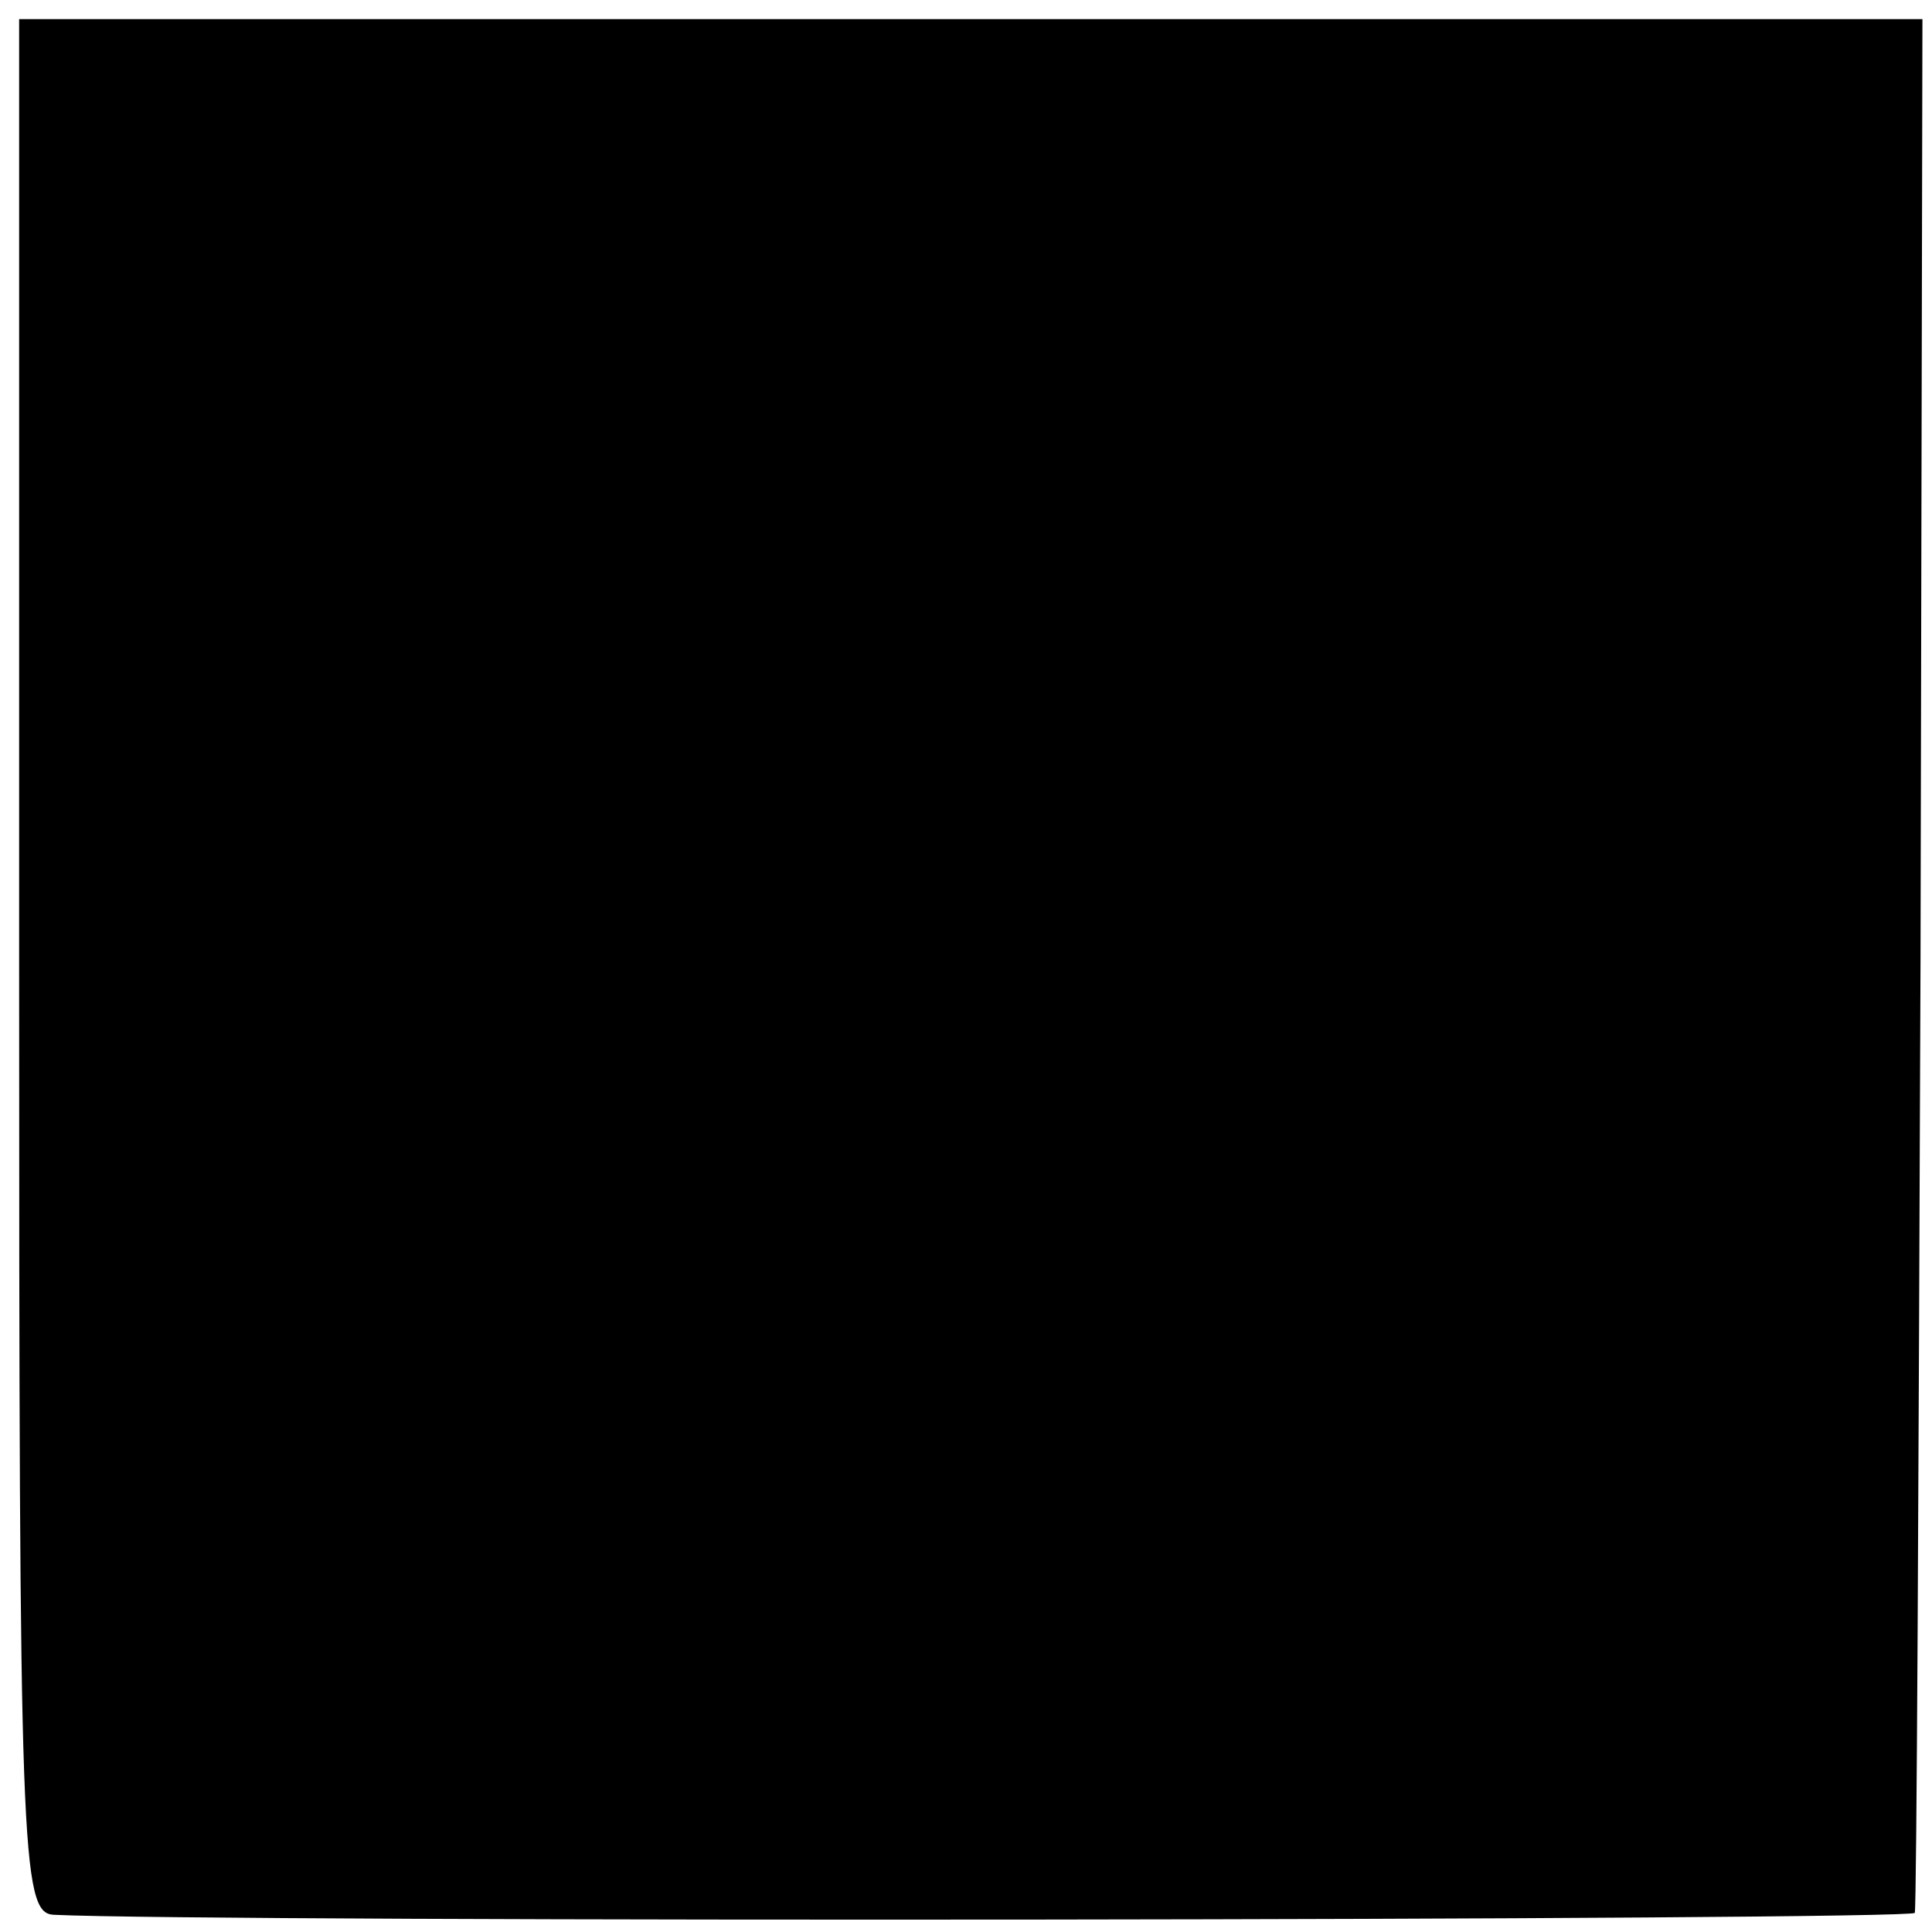 <?xml version="1.0" standalone="no"?>
<!DOCTYPE svg PUBLIC "-//W3C//DTD SVG 20010904//EN"
 "http://www.w3.org/TR/2001/REC-SVG-20010904/DTD/svg10.dtd">
<svg version="1.0" xmlns="http://www.w3.org/2000/svg"
 width="101pt" height="101pt" viewBox="0 0 101 101"
 preserveAspectRatio="xMidYMid meet">
<g transform="translate(0,101) scale(0.1,-0.1)"
fill="#000000" stroke="none">
<path d="M10 505 c0 -464 1 -495 18 -496 83 -4 972 -3 973 1 1 3 2 227 3 498
l1 492 -497 0 -498 0 0 -495z"/>
</g>
</svg>
